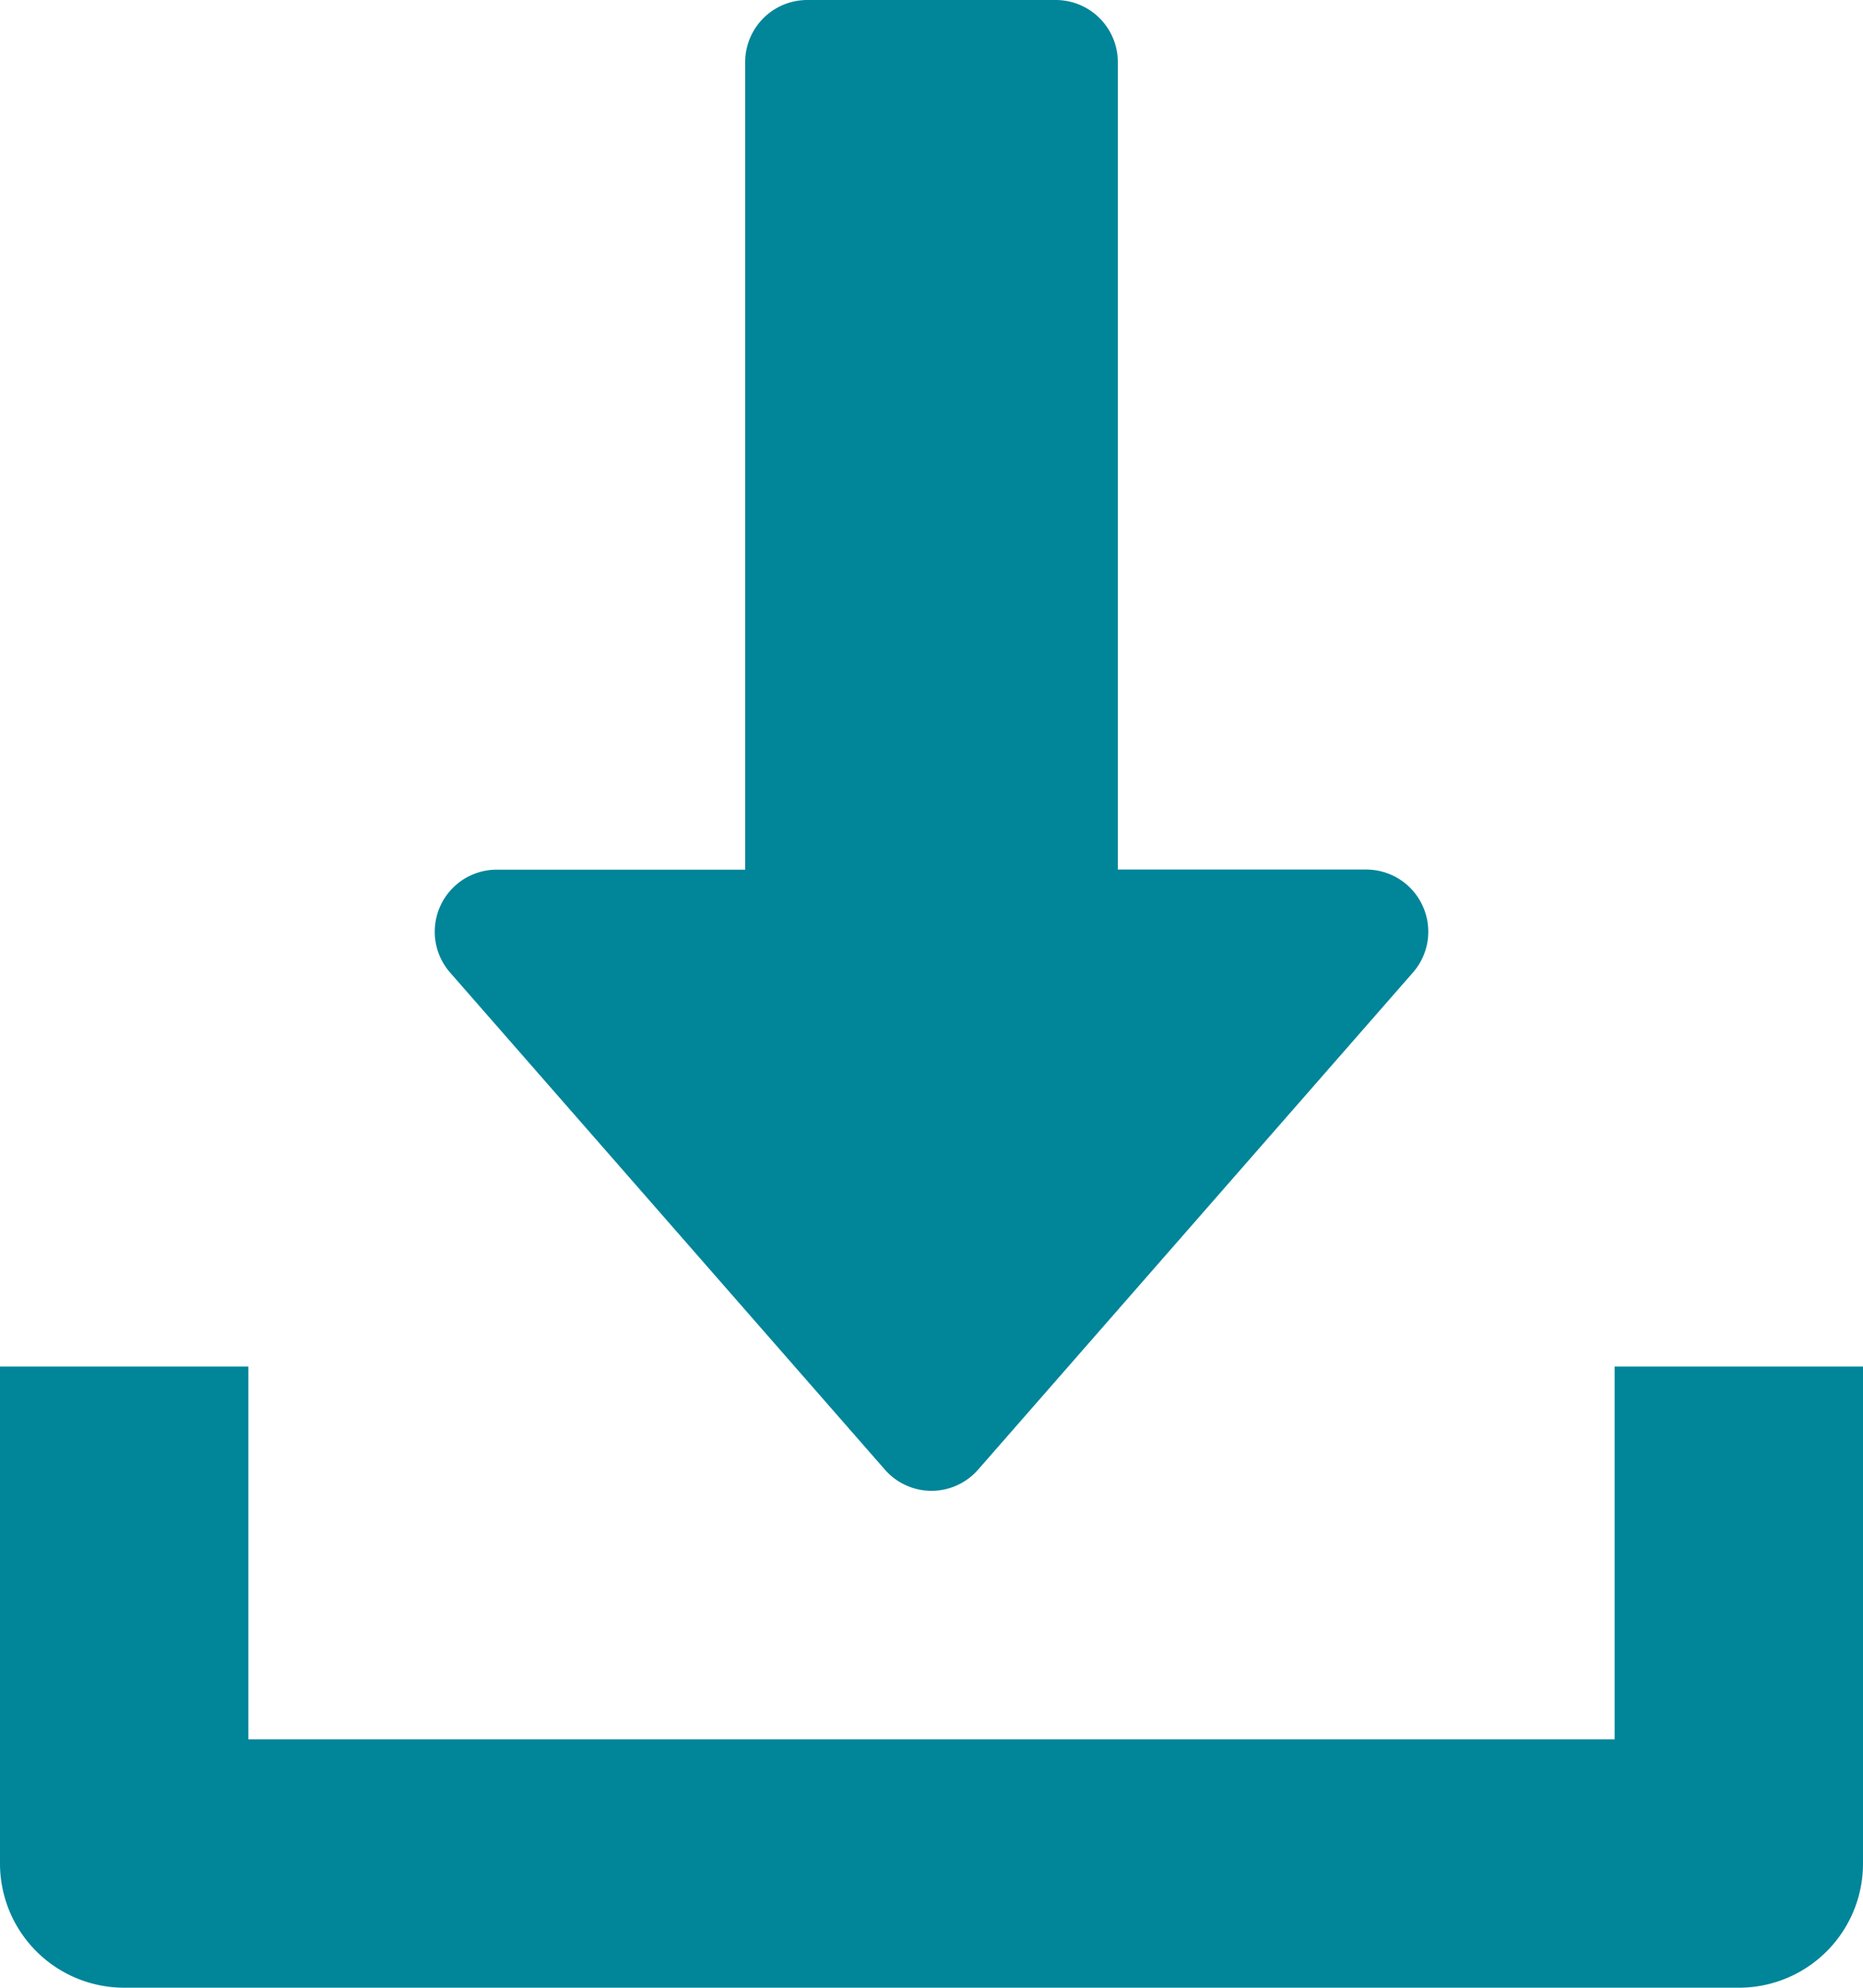<svg xmlns="http://www.w3.org/2000/svg" width="17.813" height="19" viewBox="0 0 17.813 19">
  <g id="download" transform="translate(-16)">
    <g id="Group_1990" data-name="Group 1990" transform="translate(20.156)">
      <g id="Group_1989" data-name="Group 1989" transform="translate(0)">
        <path id="Path_5672" data-name="Path 5672" d="M137.445,8.66a.592.592,0,0,0-.54-.348h-2.375V.594A.594.594,0,0,0,133.936,0h-2.375a.594.594,0,0,0-.594.594V8.313h-2.375a.593.593,0,0,0-.446.984l4.156,4.75a.592.592,0,0,0,.893,0l4.156-4.75A.592.592,0,0,0,137.445,8.66Z" transform="translate(-127.998)" fill="#008599"/>
      </g>
    </g>
    <g id="Group_1992" data-name="Group 1992" transform="translate(16 13.063)">
      <g id="Group_1991" data-name="Group 1991" transform="translate(0)">
        <path id="Path_5673" data-name="Path 5673" d="M31.438,352v3.563H18.375V352H16v4.75a1.187,1.187,0,0,0,1.188,1.187H32.625a1.186,1.186,0,0,0,1.188-1.187V352Z" transform="translate(-16 -352)" fill="#008599"/>
      </g>
    </g>
  </g>
</svg>
